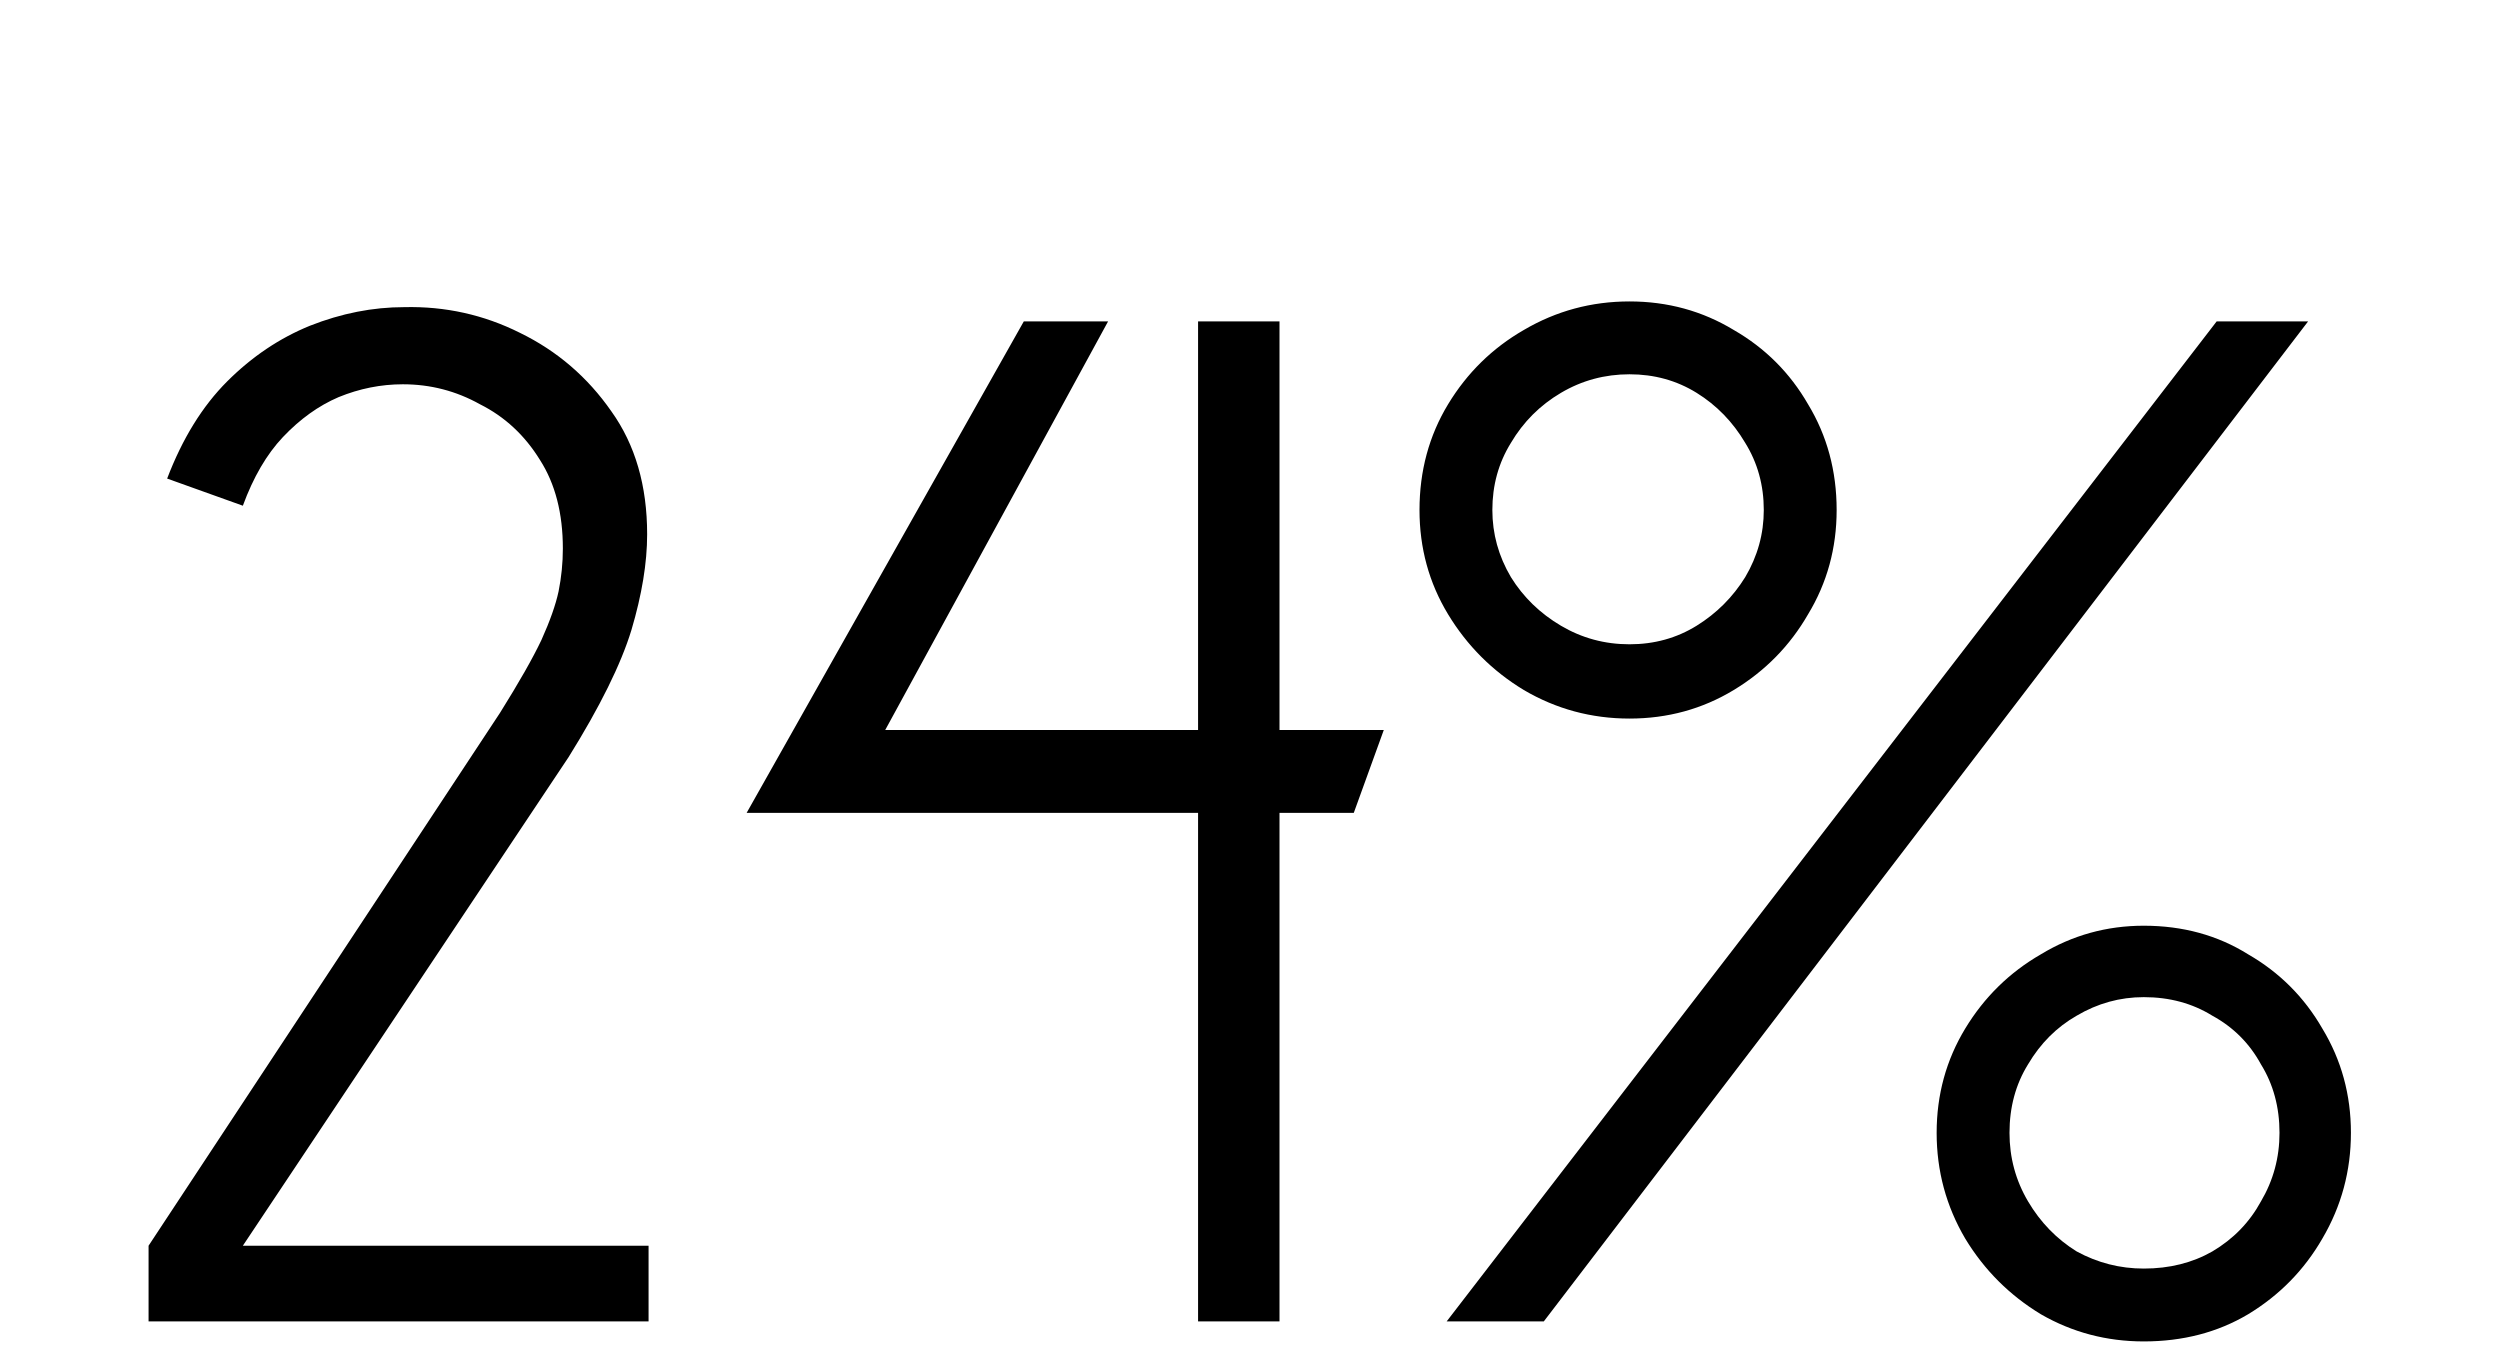 <?xml version="1.0" encoding="UTF-8"?> <svg xmlns="http://www.w3.org/2000/svg" width="70" height="38" viewBox="0 0 70 38" fill="none"><g filter="url(#filter0_dd_52_17)"><path d="M4.68 5.4C5.107 4.28 5.667 3.373 6.36 2.68C7.053 1.987 7.827 1.467 8.68 1.12C9.56 0.773 10.44 0.6 11.32 0.6C12.467 0.573 13.547 0.813 14.56 1.32C15.6 1.827 16.453 2.56 17.12 3.52C17.787 4.453 18.12 5.6 18.12 6.96C18.12 7.76 17.973 8.653 17.68 9.64C17.387 10.6 16.8 11.787 15.92 13.2L6.8 26.88H18.16V29H4.16V26.88L14 11.96C14.533 11.107 14.92 10.427 15.16 9.92C15.4 9.387 15.56 8.933 15.64 8.56C15.72 8.16 15.76 7.76 15.76 7.36C15.76 6.373 15.547 5.547 15.12 4.88C14.693 4.187 14.133 3.667 13.44 3.32C12.773 2.947 12.053 2.76 11.28 2.76C10.667 2.76 10.067 2.88 9.48 3.12C8.92 3.36 8.4 3.733 7.92 4.24C7.467 4.72 7.093 5.36 6.8 6.16L4.68 5.4ZM33.546 29V14.76H20.906L28.666 1H31.026L24.786 12.44H33.546V1H35.826V12.44H38.746L37.906 14.76H35.826V29H33.546ZM40.506 29L62.066 1H64.626L43.226 29H40.506ZM45.626 0.44C46.693 0.44 47.666 0.707 48.546 1.24C49.426 1.747 50.119 2.44 50.626 3.32C51.159 4.2 51.426 5.187 51.426 6.28C51.426 7.347 51.159 8.32 50.626 9.2C50.119 10.08 49.426 10.787 48.546 11.32C47.666 11.853 46.693 12.12 45.626 12.12C44.559 12.12 43.573 11.853 42.666 11.32C41.786 10.787 41.079 10.08 40.546 9.2C40.013 8.32 39.746 7.347 39.746 6.28C39.746 5.187 40.013 4.2 40.546 3.32C41.079 2.44 41.786 1.747 42.666 1.24C43.573 0.707 44.559 0.44 45.626 0.44ZM45.626 2.48C44.933 2.48 44.293 2.653 43.706 3C43.119 3.347 42.653 3.813 42.306 4.4C41.959 4.96 41.786 5.587 41.786 6.28C41.786 6.947 41.959 7.573 42.306 8.16C42.653 8.72 43.119 9.173 43.706 9.52C44.293 9.867 44.933 10.04 45.626 10.04C46.319 10.04 46.946 9.867 47.506 9.52C48.066 9.173 48.519 8.72 48.866 8.16C49.213 7.573 49.386 6.947 49.386 6.28C49.386 5.587 49.213 4.96 48.866 4.4C48.519 3.813 48.066 3.347 47.506 3C46.946 2.653 46.319 2.48 45.626 2.48ZM60.026 17.92C61.119 17.92 62.093 18.187 62.946 18.72C63.826 19.227 64.519 19.92 65.026 20.8C65.559 21.68 65.826 22.653 65.826 23.72C65.826 24.787 65.559 25.773 65.026 26.68C64.519 27.56 63.826 28.267 62.946 28.8C62.093 29.307 61.119 29.56 60.026 29.56C58.986 29.56 58.026 29.307 57.146 28.8C56.266 28.267 55.559 27.56 55.026 26.68C54.493 25.773 54.226 24.787 54.226 23.72C54.226 22.653 54.493 21.68 55.026 20.8C55.559 19.92 56.266 19.227 57.146 18.72C58.026 18.187 58.986 17.92 60.026 17.92ZM60.026 19.92C59.359 19.92 58.733 20.093 58.146 20.44C57.586 20.76 57.133 21.213 56.786 21.8C56.439 22.36 56.266 23 56.266 23.72C56.266 24.413 56.439 25.053 56.786 25.64C57.133 26.227 57.586 26.693 58.146 27.04C58.733 27.36 59.359 27.52 60.026 27.52C60.746 27.52 61.386 27.36 61.946 27.04C62.533 26.693 62.986 26.227 63.306 25.64C63.653 25.053 63.826 24.413 63.826 23.72C63.826 23 63.653 22.36 63.306 21.8C62.986 21.213 62.533 20.76 61.946 20.44C61.386 20.093 60.746 19.92 60.026 19.92Z" fill="black"></path></g><defs><filter id="filter0_dd_52_17" x="0.16" y="0.44" width="69.666" height="37.12" filterUnits="userSpaceOnUse" color-interpolation-filters="sRGB"><feFlood flood-opacity="0" result="BackgroundImageFix"></feFlood><feColorMatrix in="SourceAlpha" type="matrix" values="0 0 0 0 0 0 0 0 0 0 0 0 0 0 0 0 0 0 127 0" result="hardAlpha"></feColorMatrix><feOffset dy="4"></feOffset><feGaussianBlur stdDeviation="2"></feGaussianBlur><feComposite in2="hardAlpha" operator="out"></feComposite><feColorMatrix type="matrix" values="0 0 0 0 0 0 0 0 0 0 0 0 0 0 0 0 0 0 0.25 0"></feColorMatrix><feBlend mode="normal" in2="BackgroundImageFix" result="effect1_dropShadow_52_17"></feBlend><feColorMatrix in="SourceAlpha" type="matrix" values="0 0 0 0 0 0 0 0 0 0 0 0 0 0 0 0 0 0 127 0" result="hardAlpha"></feColorMatrix><feOffset dy="4"></feOffset><feGaussianBlur stdDeviation="2"></feGaussianBlur><feComposite in2="hardAlpha" operator="out"></feComposite><feColorMatrix type="matrix" values="0 0 0 0 0 0 0 0 0 0 0 0 0 0 0 0 0 0 0.25 0"></feColorMatrix><feBlend mode="normal" in2="effect1_dropShadow_52_17" result="effect2_dropShadow_52_17"></feBlend><feBlend mode="normal" in="SourceGraphic" in2="effect2_dropShadow_52_17" result="shape"></feBlend></filter></defs></svg> 